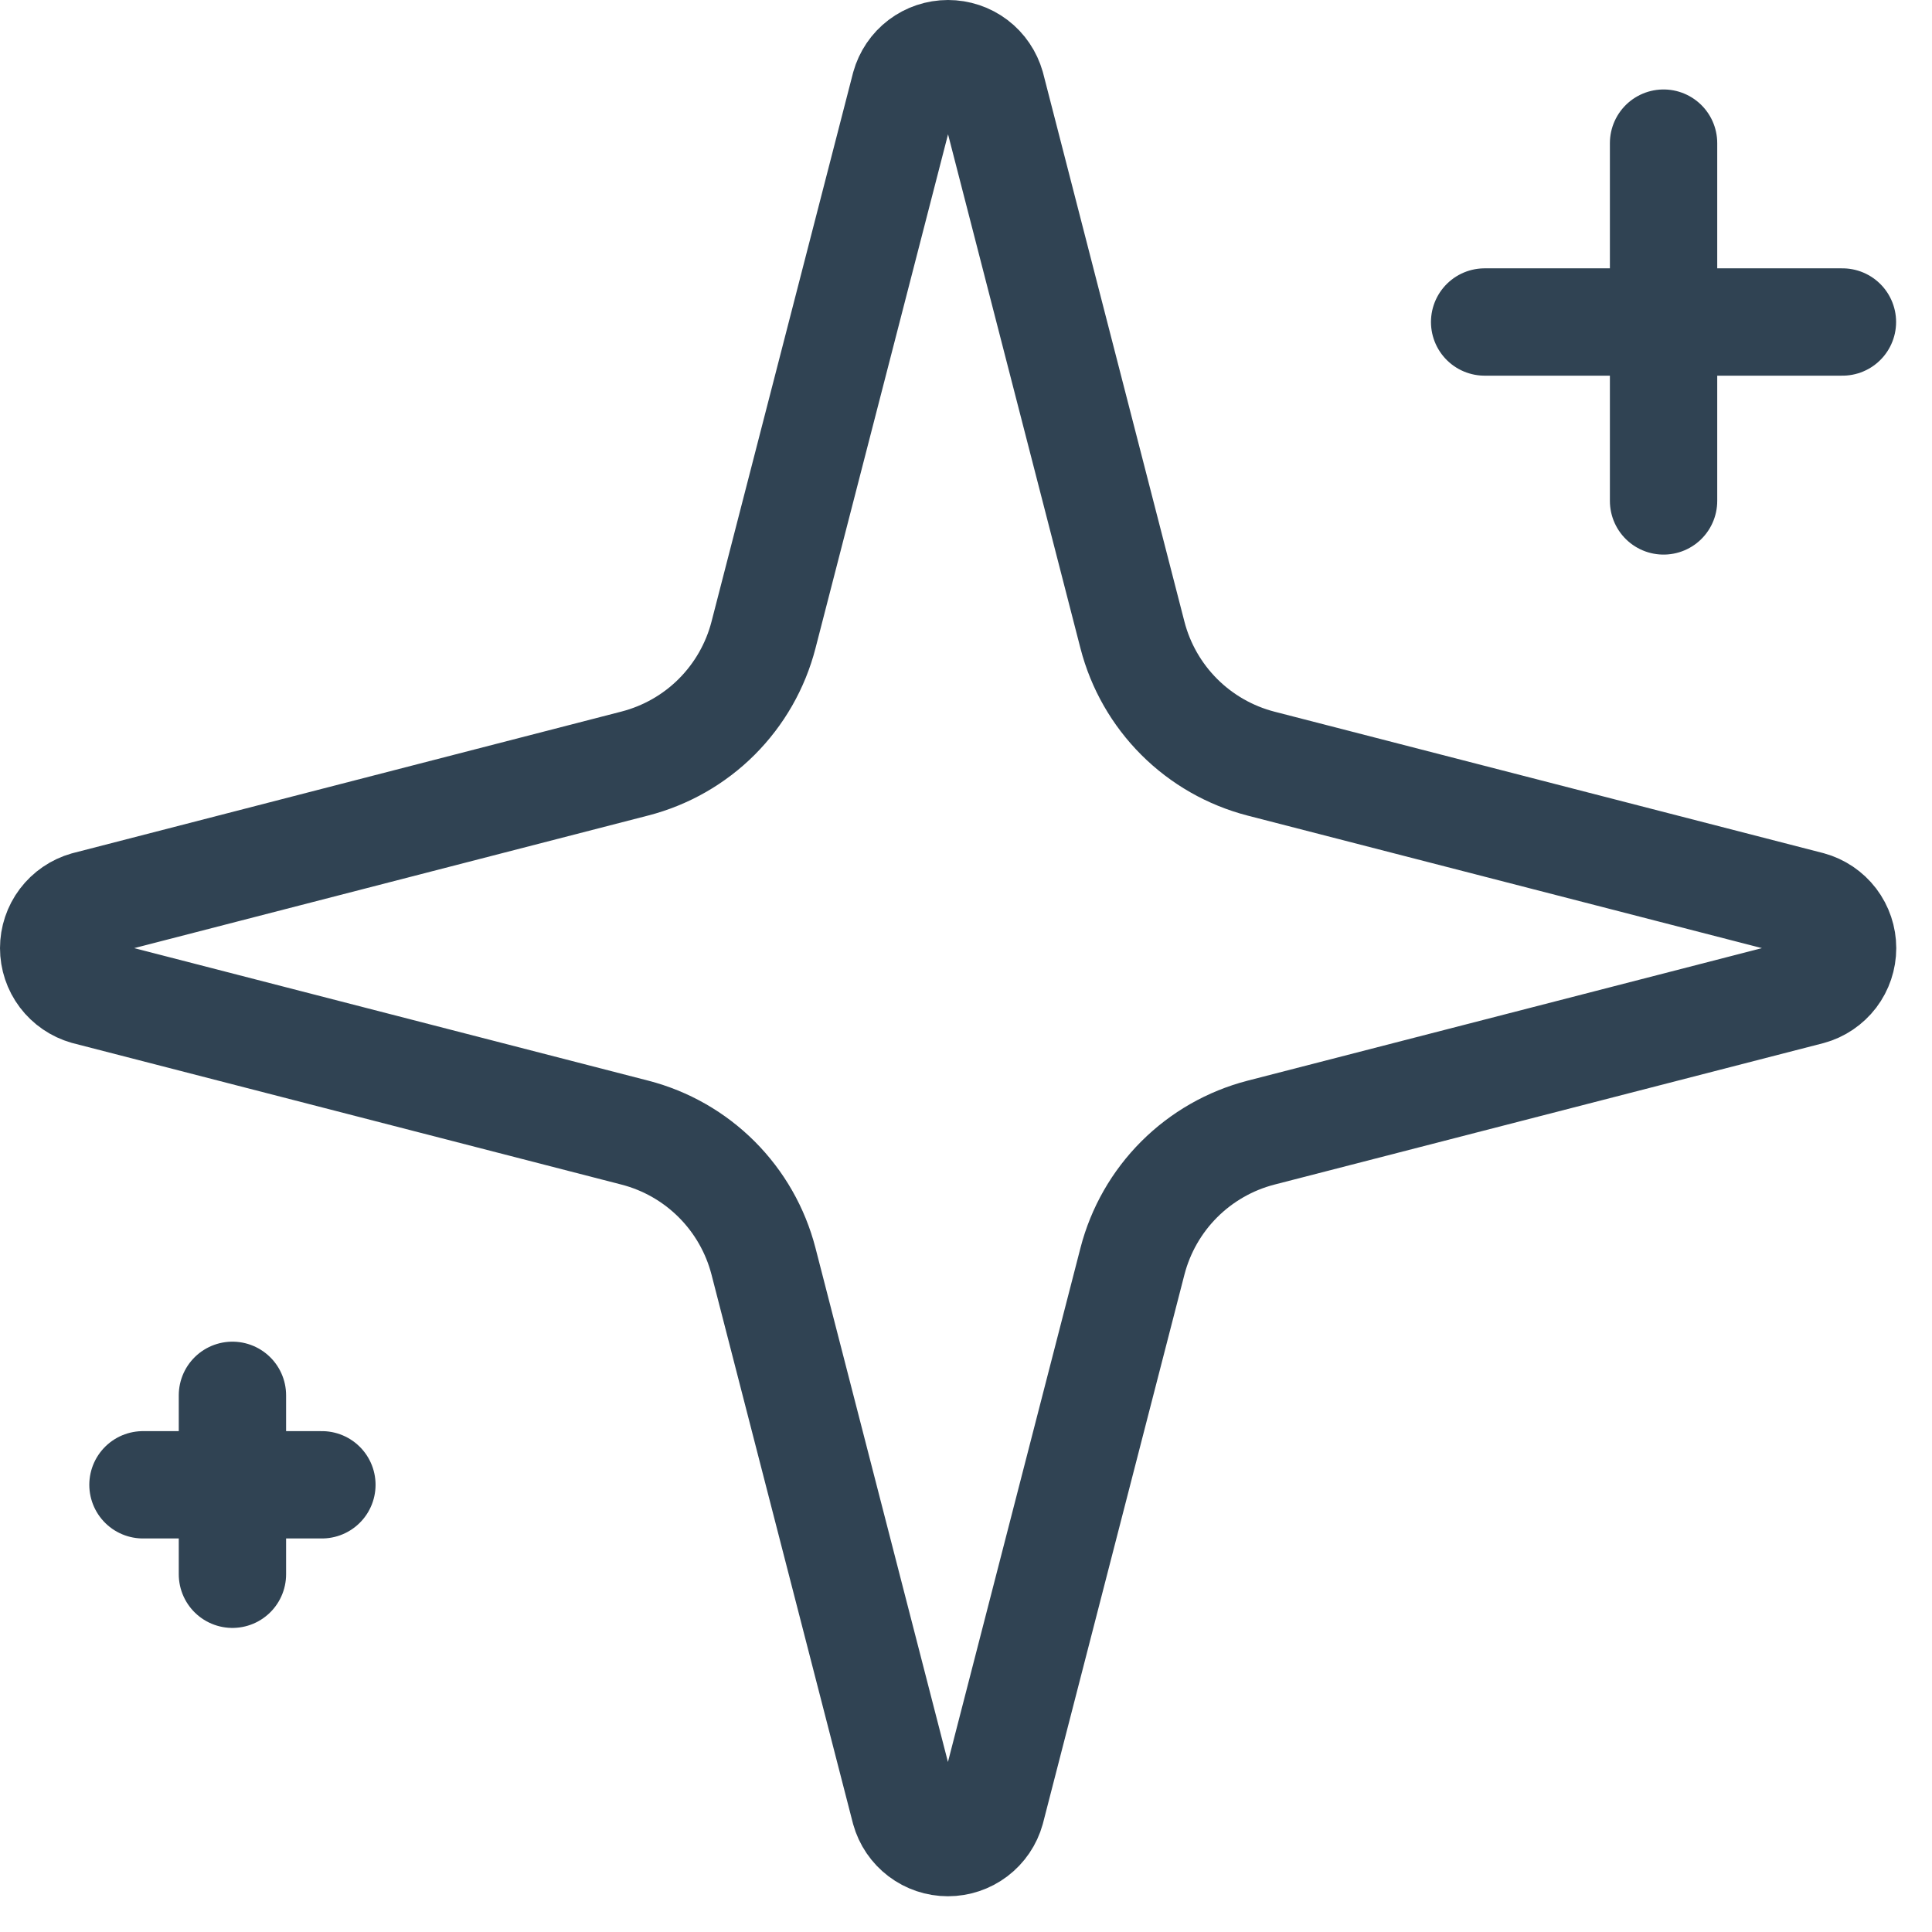 <svg width="36" height="36" viewBox="0 0 36 36" fill="none" xmlns="http://www.w3.org/2000/svg">
<path d="M30.998 2.667V9.334M34.331 6H27.664M4.331 26V29.334M5.998 27.667H2.664M14.226 23.5C14.077 22.924 13.776 22.397 13.355 21.976C12.934 21.555 12.408 21.254 11.831 21.105L1.606 18.469C1.431 18.419 1.278 18.314 1.168 18.169C1.059 18.025 1 17.848 1 17.667C1 17.486 1.059 17.309 1.168 17.165C1.278 17.02 1.431 16.915 1.606 16.865L11.831 14.227C12.407 14.078 12.934 13.778 13.355 13.357C13.776 12.936 14.077 12.41 14.226 11.834L16.863 1.609C16.912 1.434 17.016 1.279 17.161 1.169C17.306 1.059 17.483 1 17.665 1C17.847 1 18.024 1.059 18.169 1.169C18.314 1.279 18.418 1.434 18.468 1.609L21.102 11.834C21.251 12.411 21.552 12.937 21.973 13.358C22.394 13.779 22.921 14.08 23.497 14.229L33.722 16.864C33.898 16.912 34.053 17.017 34.164 17.162C34.274 17.307 34.334 17.485 34.334 17.667C34.334 17.849 34.274 18.027 34.164 18.172C34.053 18.317 33.898 18.422 33.722 18.47L23.497 21.105C22.921 21.254 22.394 21.555 21.973 21.976C21.552 22.397 21.251 22.924 21.102 23.5L18.466 33.725C18.417 33.901 18.312 34.055 18.167 34.165C18.022 34.275 17.845 34.334 17.663 34.334C17.481 34.334 17.305 34.275 17.16 34.165C17.015 34.055 16.91 33.901 16.861 33.725L14.226 23.5Z" stroke="#304353" stroke-width="2" stroke-linecap="round" stroke-linejoin="round"/>
</svg>
